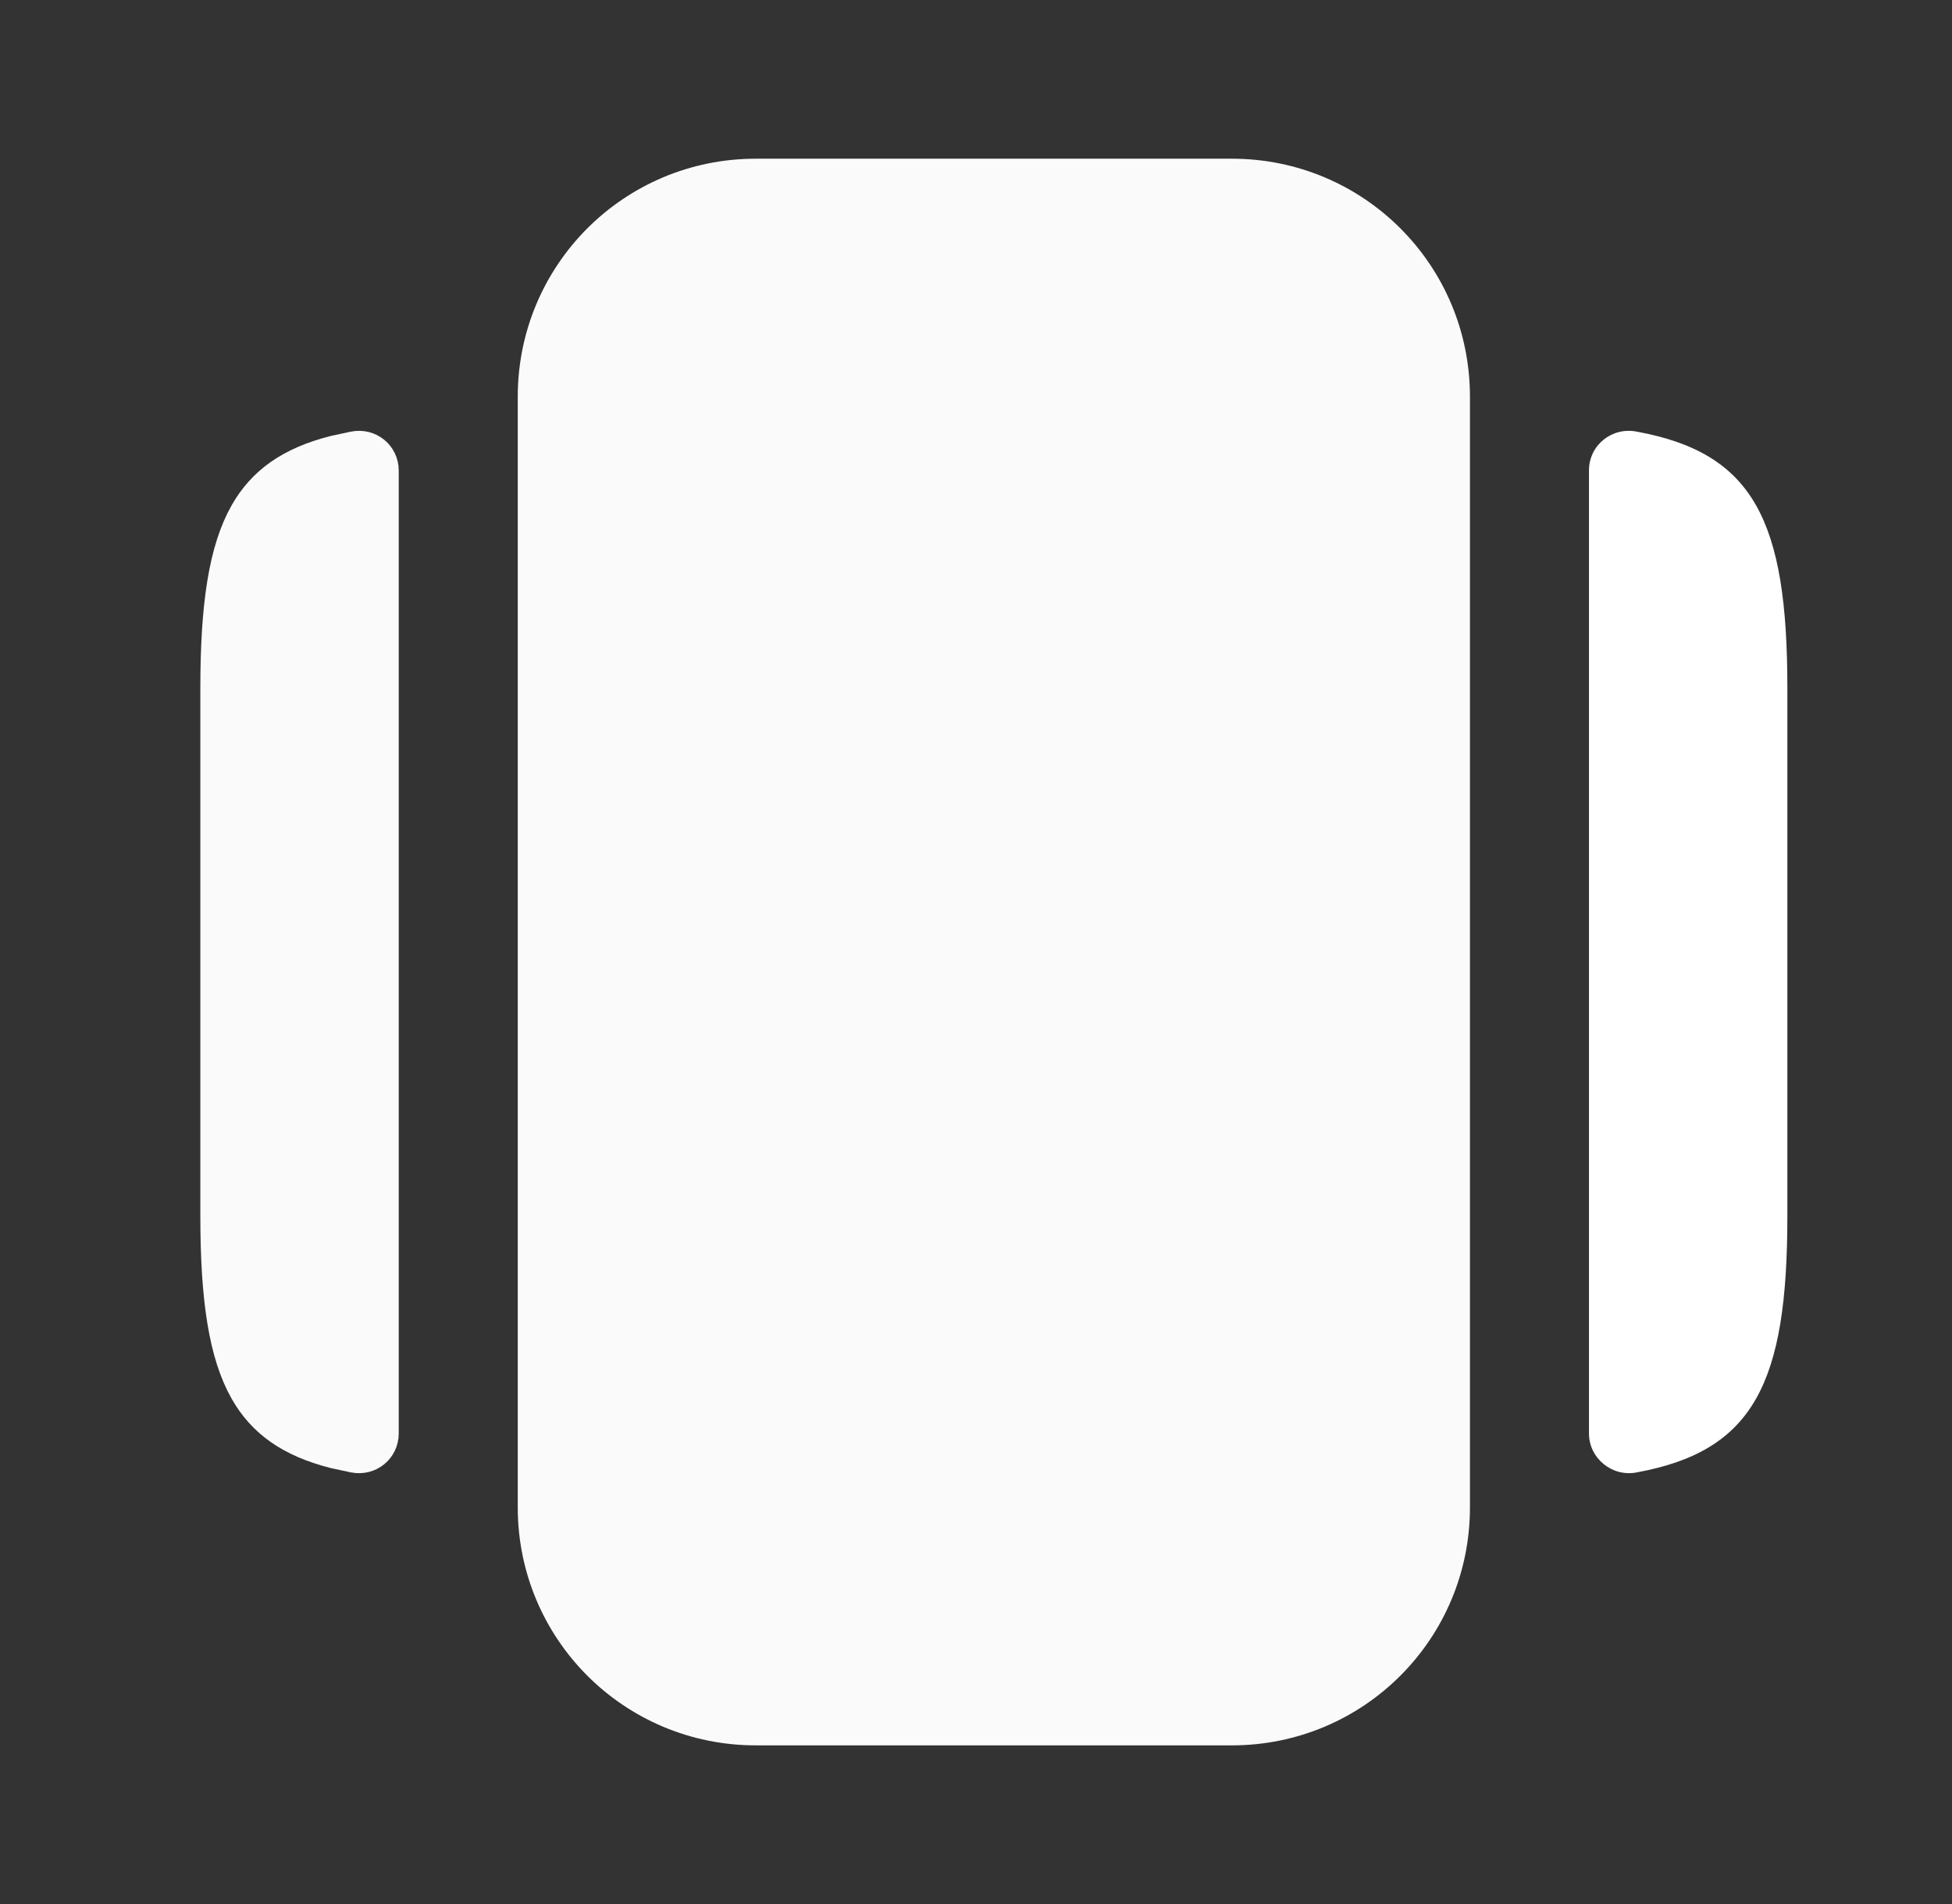 <svg width="41" height="40" viewBox="0 0 41 40" fill="none" xmlns="http://www.w3.org/2000/svg">
<rect x="0" y="0" width="41" height="40" fill="#333333" stroke="none"/>
<path d="M15.875 3.834H25.875C28.366 3.834 30.375 5.843 30.375 8.334V31.667C30.375 34.157 28.366 36.167 25.875 36.167H15.875C13.384 36.167 11.375 34.157 11.375 31.667V8.334C11.375 5.843 13.384 3.834 15.875 3.834Z" fill="#FAFAFA" stroke="#FAFAFA"/>
<path d="M7.47 9.558C7.688 9.515 7.875 9.675 7.875 9.884V30.116C7.875 30.325 7.688 30.485 7.47 30.442L7.465 30.441L7.06 30.354C6.169 30.126 5.64 29.736 5.301 29.139C4.887 28.409 4.708 27.29 4.708 25.55V14.45C4.708 12.71 4.887 11.591 5.301 10.861C5.64 10.264 6.169 9.874 7.06 9.646L7.465 9.559L7.47 9.558Z" fill="#FAFAFA" stroke="#FAFAFA"/>
<path d="M37.542 14.45V25.55C37.542 29.05 36.842 30.483 34.375 30.933C33.858 31.033 33.375 30.633 33.375 30.117V9.883C33.375 9.35 33.858 8.967 34.375 9.067C36.842 9.517 37.542 10.95 37.542 14.45Z" fill="white"/>
</svg>
